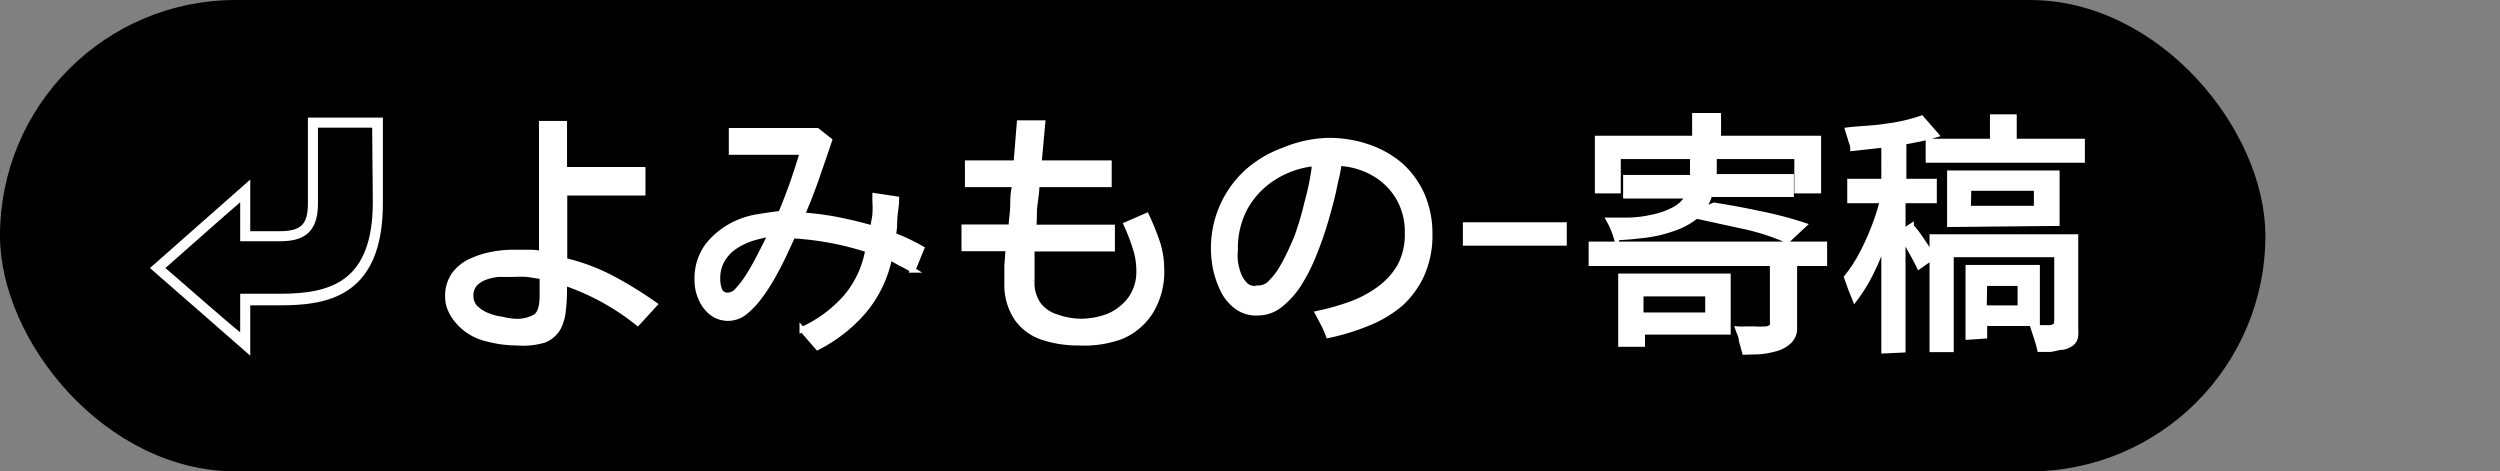 <svg xmlns="http://www.w3.org/2000/svg" id="&#x30EC;&#x30A4;&#x30E4;&#x30FC;_1" data-name="&#x30EC;&#x30A4;&#x30E4;&#x30FC; 1" viewBox="0 0 116.68 22"><rect x="0" y="0" width="116.68" height="22" fill="#808080" stroke="none"/><defs><style>.cls-1,.cls-2{fill:#fff;}.cls-2{stroke:#fff;stroke-miterlimit:10;stroke-width:0.25px;}</style></defs><rect width="105.73" height="22" rx="11"></rect><path class="cls-1" d="M14.37,5.49h3.5v4c0,4.44-2.71,4.76-4.81,4.76H11.68V16.6L7,12.51l4.68-4.13v2.41h1.38c1,0,1.31-.33,1.31-1.29Zm3,.47H14.84V9.5c0,1.38-.69,1.76-1.78,1.76H11.21V9.44c-.6.51-3.16,2.78-3.49,3.07.34.28,2.89,2.53,3.49,3v-1.8h1.85c2.4,0,4.34-.57,4.34-4.29Z"></path><path class="cls-2" d="M24.15,16a5.6,5.6,0,0,1-1.5-.21A2.48,2.48,0,0,1,21.38,15a2,2,0,0,1-.35-.54,1.45,1.45,0,0,1-.13-.63,1.72,1.72,0,0,1,.29-1,2,2,0,0,1,.75-.62,4.12,4.12,0,0,1,1-.33,5.33,5.33,0,0,1,1-.1l.68,0c.22,0,.45,0,.66.08V5.77h1.06V7.92H30V9H26.35v3.16a9.44,9.44,0,0,1,2.2.82,18.61,18.61,0,0,1,2,1.23l-.79.86a11.16,11.16,0,0,0-3.42-1.87c0,.45,0,.86-.05,1.21a2.28,2.28,0,0,1-.24.9,1.34,1.34,0,0,1-.65.56A3.48,3.48,0,0,1,24.15,16ZM24,15a1.74,1.74,0,0,0,1-.22c.21-.15.31-.46.31-1v-.89c-.24,0-.48-.07-.73-.09s-.5,0-.75,0l-.58,0a2.57,2.57,0,0,0-.61.14,1.21,1.21,0,0,0-.48.31.82.82,0,0,0-.19.56.8.8,0,0,0,.22.56,1.68,1.68,0,0,0,.54.35,2.66,2.66,0,0,0,.67.18A3.45,3.45,0,0,0,24,15Z"></path><path class="cls-2" d="M38.16,16.21l-.72-.83a6.11,6.11,0,0,0,2-1.46,4.63,4.63,0,0,0,1.07-2.26A13.89,13.89,0,0,0,37,11l-.36.78q-.22.48-.51,1a8.45,8.45,0,0,1-.63,1,4.1,4.1,0,0,1-.71.77,1.26,1.26,0,0,1-.79.3,1.23,1.23,0,0,1-.8-.27,1.67,1.67,0,0,1-.49-.67,2.06,2.06,0,0,1-.17-.83,2.57,2.57,0,0,1,.51-1.64,3.63,3.63,0,0,1,1.39-1.05,3.9,3.9,0,0,1,1-.28c.37-.06.71-.11,1-.14.2-.47.38-.94.55-1.42s.33-1,.47-1.45H34.14v-1h4l.57.45c-.19.58-.4,1.17-.6,1.75s-.43,1.17-.68,1.74a13.55,13.55,0,0,1,1.68.22c.55.11,1.1.24,1.64.4,0-.21.07-.42.09-.64a4.58,4.58,0,0,0,0-.64V9.24s0-.07,0-.1l1,.15c0,.29-.06.57-.08.85s0,.56-.08.83c.22.09.45.18.68.29s.44.22.65.34l-.41,1a5.86,5.86,0,0,0-.55-.3L41.52,12a5.65,5.65,0,0,1-1.18,2.49A7.11,7.11,0,0,1,38.16,16.21ZM34,13.78a.63.63,0,0,0,.43-.24,4.19,4.19,0,0,0,.47-.61c.16-.25.31-.51.46-.79l.38-.74c.11-.23.19-.39.25-.49a7.61,7.61,0,0,0-.89.21,3.36,3.36,0,0,0-.81.39,1.91,1.91,0,0,0-.58.62,1.72,1.72,0,0,0-.22.9,1.52,1.52,0,0,0,.09.51A.4.4,0,0,0,34,13.78Z"></path><path class="cls-2" d="M50.37,16a5.3,5.3,0,0,1-1.71-.26,2.38,2.38,0,0,1-1.19-.87A2.8,2.8,0,0,1,47,13.22c0-.27,0-.55,0-.81l.06-.81H45v-1h2.2c0-.3.06-.6.07-.91s0-.61.07-.91V8.61H45.16v-1h2.27l.15-1.87h1.08l-.17,1.87h3.27v1H48.39c0,.33-.06.66-.1,1s0,.67-.06,1h3.68v1H48.16c0,.25,0,.5,0,.75s0,.5,0,.75a1.76,1.76,0,0,0,.31,1.11,1.64,1.64,0,0,0,.83.57A3.53,3.53,0,0,0,50.4,15a3.61,3.61,0,0,0,1.36-.25,2.49,2.49,0,0,0,1-.79,2.16,2.16,0,0,0,.4-1.32,3.47,3.47,0,0,0-.18-1.1,9,9,0,0,0-.41-1.06l.94-.41a12,12,0,0,1,.49,1.2,4,4,0,0,1,.21,1.26,3.55,3.55,0,0,1-.5,2,3,3,0,0,1-1.37,1.17A5,5,0,0,1,50.37,16Z"></path><path class="cls-2" d="M62,15.65a5,5,0,0,0-.23-.53l-.26-.49A11.4,11.4,0,0,0,63,14.21a5.32,5.32,0,0,0,1.34-.7,3.45,3.45,0,0,0,1-1.09,3.16,3.16,0,0,0,.35-1.56,3.15,3.15,0,0,0-.42-1.64,3.12,3.12,0,0,0-1.15-1.13,3.56,3.56,0,0,0-1.64-.47c0,.3-.12.67-.21,1.13s-.23.95-.38,1.48a16.2,16.2,0,0,1-.54,1.57,8.42,8.42,0,0,1-.7,1.41,3.94,3.94,0,0,1-.88,1,1.66,1.66,0,0,1-1.06.39,1.5,1.5,0,0,1-1-.3,2.08,2.08,0,0,1-.62-.75,4.24,4.24,0,0,1-.35-1A4.82,4.82,0,0,1,58.23,8a5.32,5.32,0,0,1,1.71-1A5.71,5.71,0,0,1,62,6.56a5.61,5.61,0,0,1,1.85.3,4.58,4.58,0,0,1,1.51.85,4.1,4.1,0,0,1,1,1.37,4.52,4.52,0,0,1,.37,1.85,4.47,4.47,0,0,1-.38,1.9,4.14,4.14,0,0,1-1,1.36,5.6,5.6,0,0,1-1.52.9A10.64,10.64,0,0,1,62,15.65Zm-3.26-2.2a.8.8,0,0,0,.59-.28,3.19,3.19,0,0,0,.52-.69,9.12,9.12,0,0,0,.42-.82c.12-.26.21-.47.27-.62A14.26,14.26,0,0,0,61,9.48a12.59,12.59,0,0,0,.34-1.62l0-.23a4.31,4.31,0,0,0-1.9.66,3.9,3.9,0,0,0-1.32,1.39,4,4,0,0,0-.47,2,2.72,2.72,0,0,0,0,.52,2.93,2.93,0,0,0,.15.6,1.42,1.42,0,0,0,.31.49A.63.63,0,0,0,58.71,13.45Z"></path><path class="cls-2" d="M68.4,11.34V10.5H73v.84Z"></path><path class="cls-2" d="M81.43,16.43l-.15-.54c0-.18-.1-.35-.16-.53a1.7,1.7,0,0,0,.3,0h.48a3.38,3.38,0,0,0,.47,0,.44.44,0,0,0,.26-.07.2.2,0,0,0,.1-.13.5.5,0,0,0,0-.17v-2.7H74.27v-.89H85.15v.89h-1.4v3a.83.83,0,0,1-.25.64,1.49,1.49,0,0,1-.62.34,3.88,3.88,0,0,1-.77.14ZM74.56,8.9V6.46H79.1V5.4h1.1V6.46h4.67V8.9h-1V7.3H75.52V8.9Zm8.86,2.32a10.64,10.64,0,0,0-2.09-.67l-2.16-.47a3.49,3.49,0,0,1-1.13.6,6,6,0,0,1-1.32.3c-.46.06-.88.09-1.28.11a4,4,0,0,0-.34-.81l.94,0a5.71,5.71,0,0,0,1.08-.14,3.57,3.57,0,0,0,1-.35,1.51,1.51,0,0,0,.67-.65H75.88V8.29H79l0-.37c0-.12,0-.25,0-.37h1l0,.35c0,.12,0,.23,0,.35v0h3.6v.82H79.79a1.56,1.56,0,0,1-.15.39,2.25,2.25,0,0,1-.24.36L80,9.58c.7.11,1.41.24,2.11.39a18,18,0,0,1,2.07.54Zm-7.77,4.84V12.89h5v2.6h-4v.57Zm.93-1.35h3.13v-1H76.58Z"></path><path class="cls-2" d="M87.93,16.37V11.24a9.91,9.91,0,0,1-.57,1.41,7.52,7.52,0,0,1-.79,1.3l-.2-.5-.18-.51a6.83,6.83,0,0,0,.7-1.07,11.37,11.37,0,0,0,.58-1.28,9.54,9.54,0,0,0,.39-1.23H86.34V8.47h1.59V6.76l-.72.08-.73.08c0-.15-.07-.29-.11-.43s-.09-.28-.13-.42C86.8,6,87.37,6,88,5.9a8.23,8.23,0,0,0,1.68-.38l.67.77c-.24.07-.49.14-.74.19l-.76.15V8.47h1.42v.89H88.81v1.45l.39-.25a6.7,6.7,0,0,1,.51.68l.47.7v-.88h6.69v4.22a3.28,3.28,0,0,1,0,.39.53.53,0,0,1-.17.34,1,1,0,0,1-.42.19c-.2,0-.39.08-.59.1l-.49,0a4.84,4.84,0,0,0-.14-.51l-.16-.49h.64a.67.67,0,0,0,.37-.07c.06,0,.09-.16.09-.35v-3H91.06v4.43h-.88V12l-.61.43c-.11-.23-.23-.45-.36-.68a5.52,5.52,0,0,0-.4-.66v5.24ZM90,7.47V6.6H93V5.46h1V6.6h3.18v.87Zm1,3V8.08h5v2.34Zm.86,5.26V12.49h3.22v2.6H92.62v.59Zm0-6h3.19V8.78H91.88Zm.74,4.65h1.69V13.22H92.62Z"></path></svg>